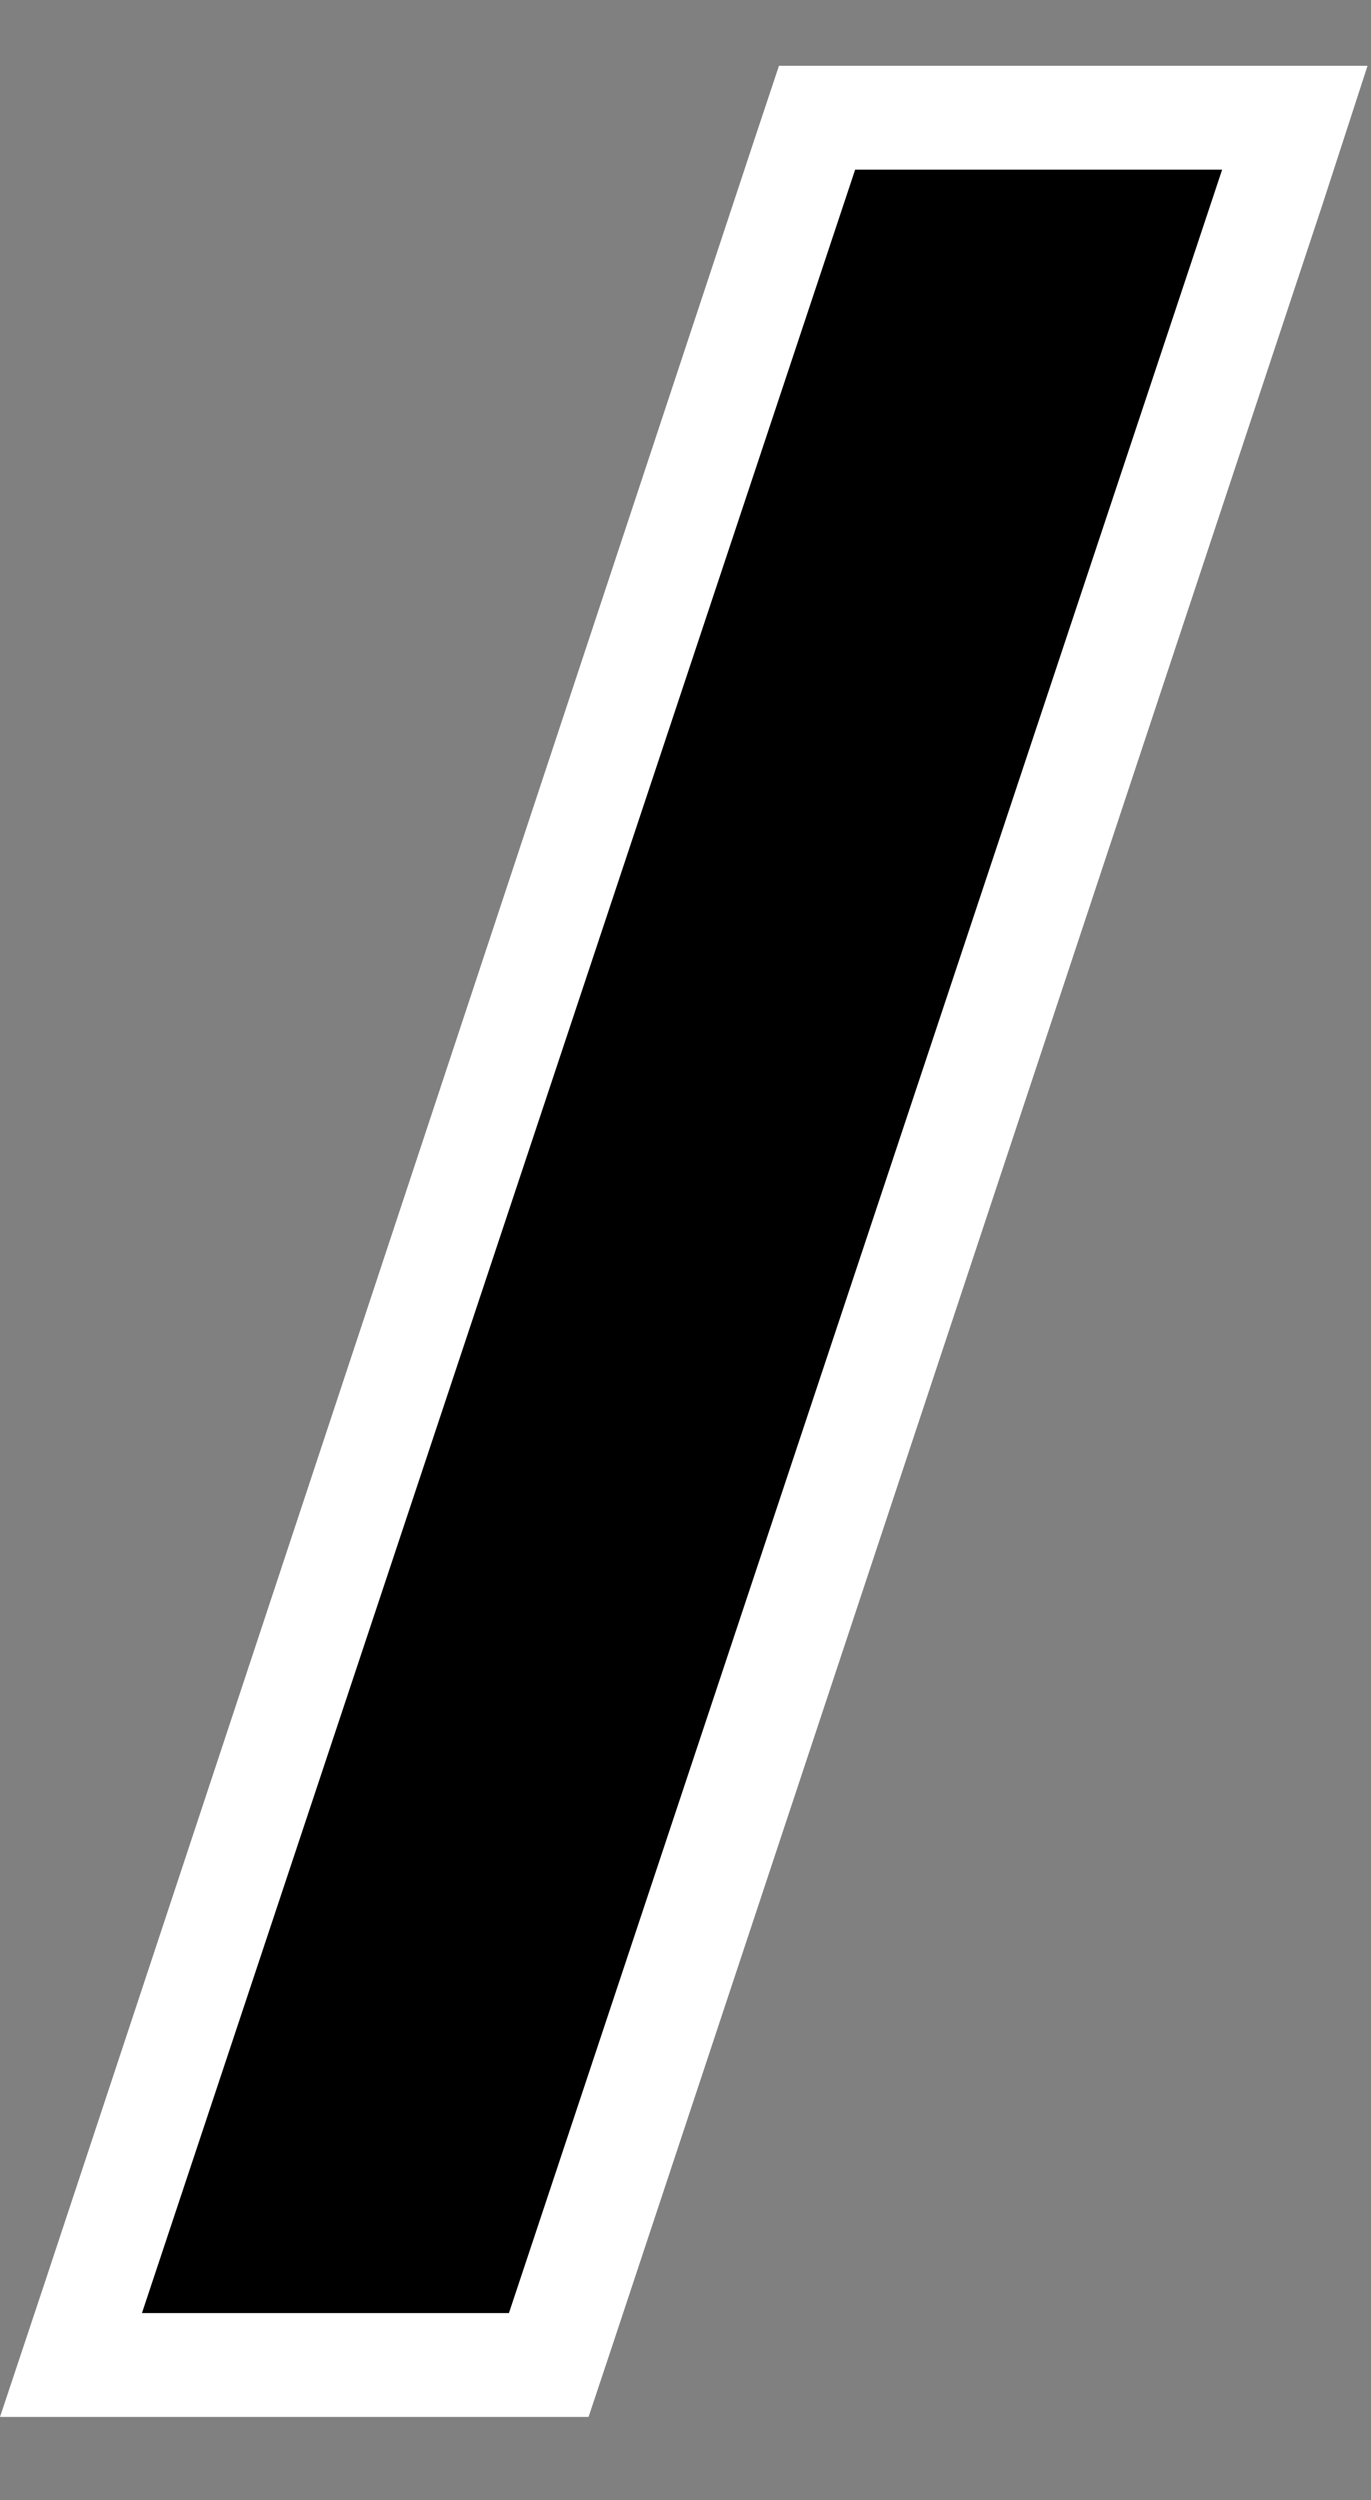 <?xml version="1.0" encoding="utf-8"?>
<!-- Generator: Adobe Illustrator 24.1.2, SVG Export Plug-In . SVG Version: 6.00 Build 0)  -->
<svg version="1.1" id="Ebene_1" xmlns="http://www.w3.org/2000/svg" xmlns:xlink="http://www.w3.org/1999/xlink" x="0px" y="0px"
	 viewBox="0 0 39.6 72.2" style="enable-background:new 0 0 39.6 72.2;" xml:space="preserve">
<rect x="0" y="0" width="39.6" height="72.2" fill="#808080" stroke="none"/>
<style type="text/css">
	.st0{fill:#FFFFFF;}
</style>
<g>
	<g>
		<polygon points="2,68.3 23.6,3.4 37.4,3.4 15.8,68.3 		"/>
		<path class="st0" d="M35.3,4.9L14.7,66.8H4.1L24.7,4.9H35.3 M39.5,1.9h-4.2H24.7h-2.2L21.8,4L1.3,65.9L0,69.8h4.2h10.6H17l0.7-2.1
			L38.2,5.9L39.5,1.9L39.5,1.9z"/>
	</g>
</g>
</svg>
